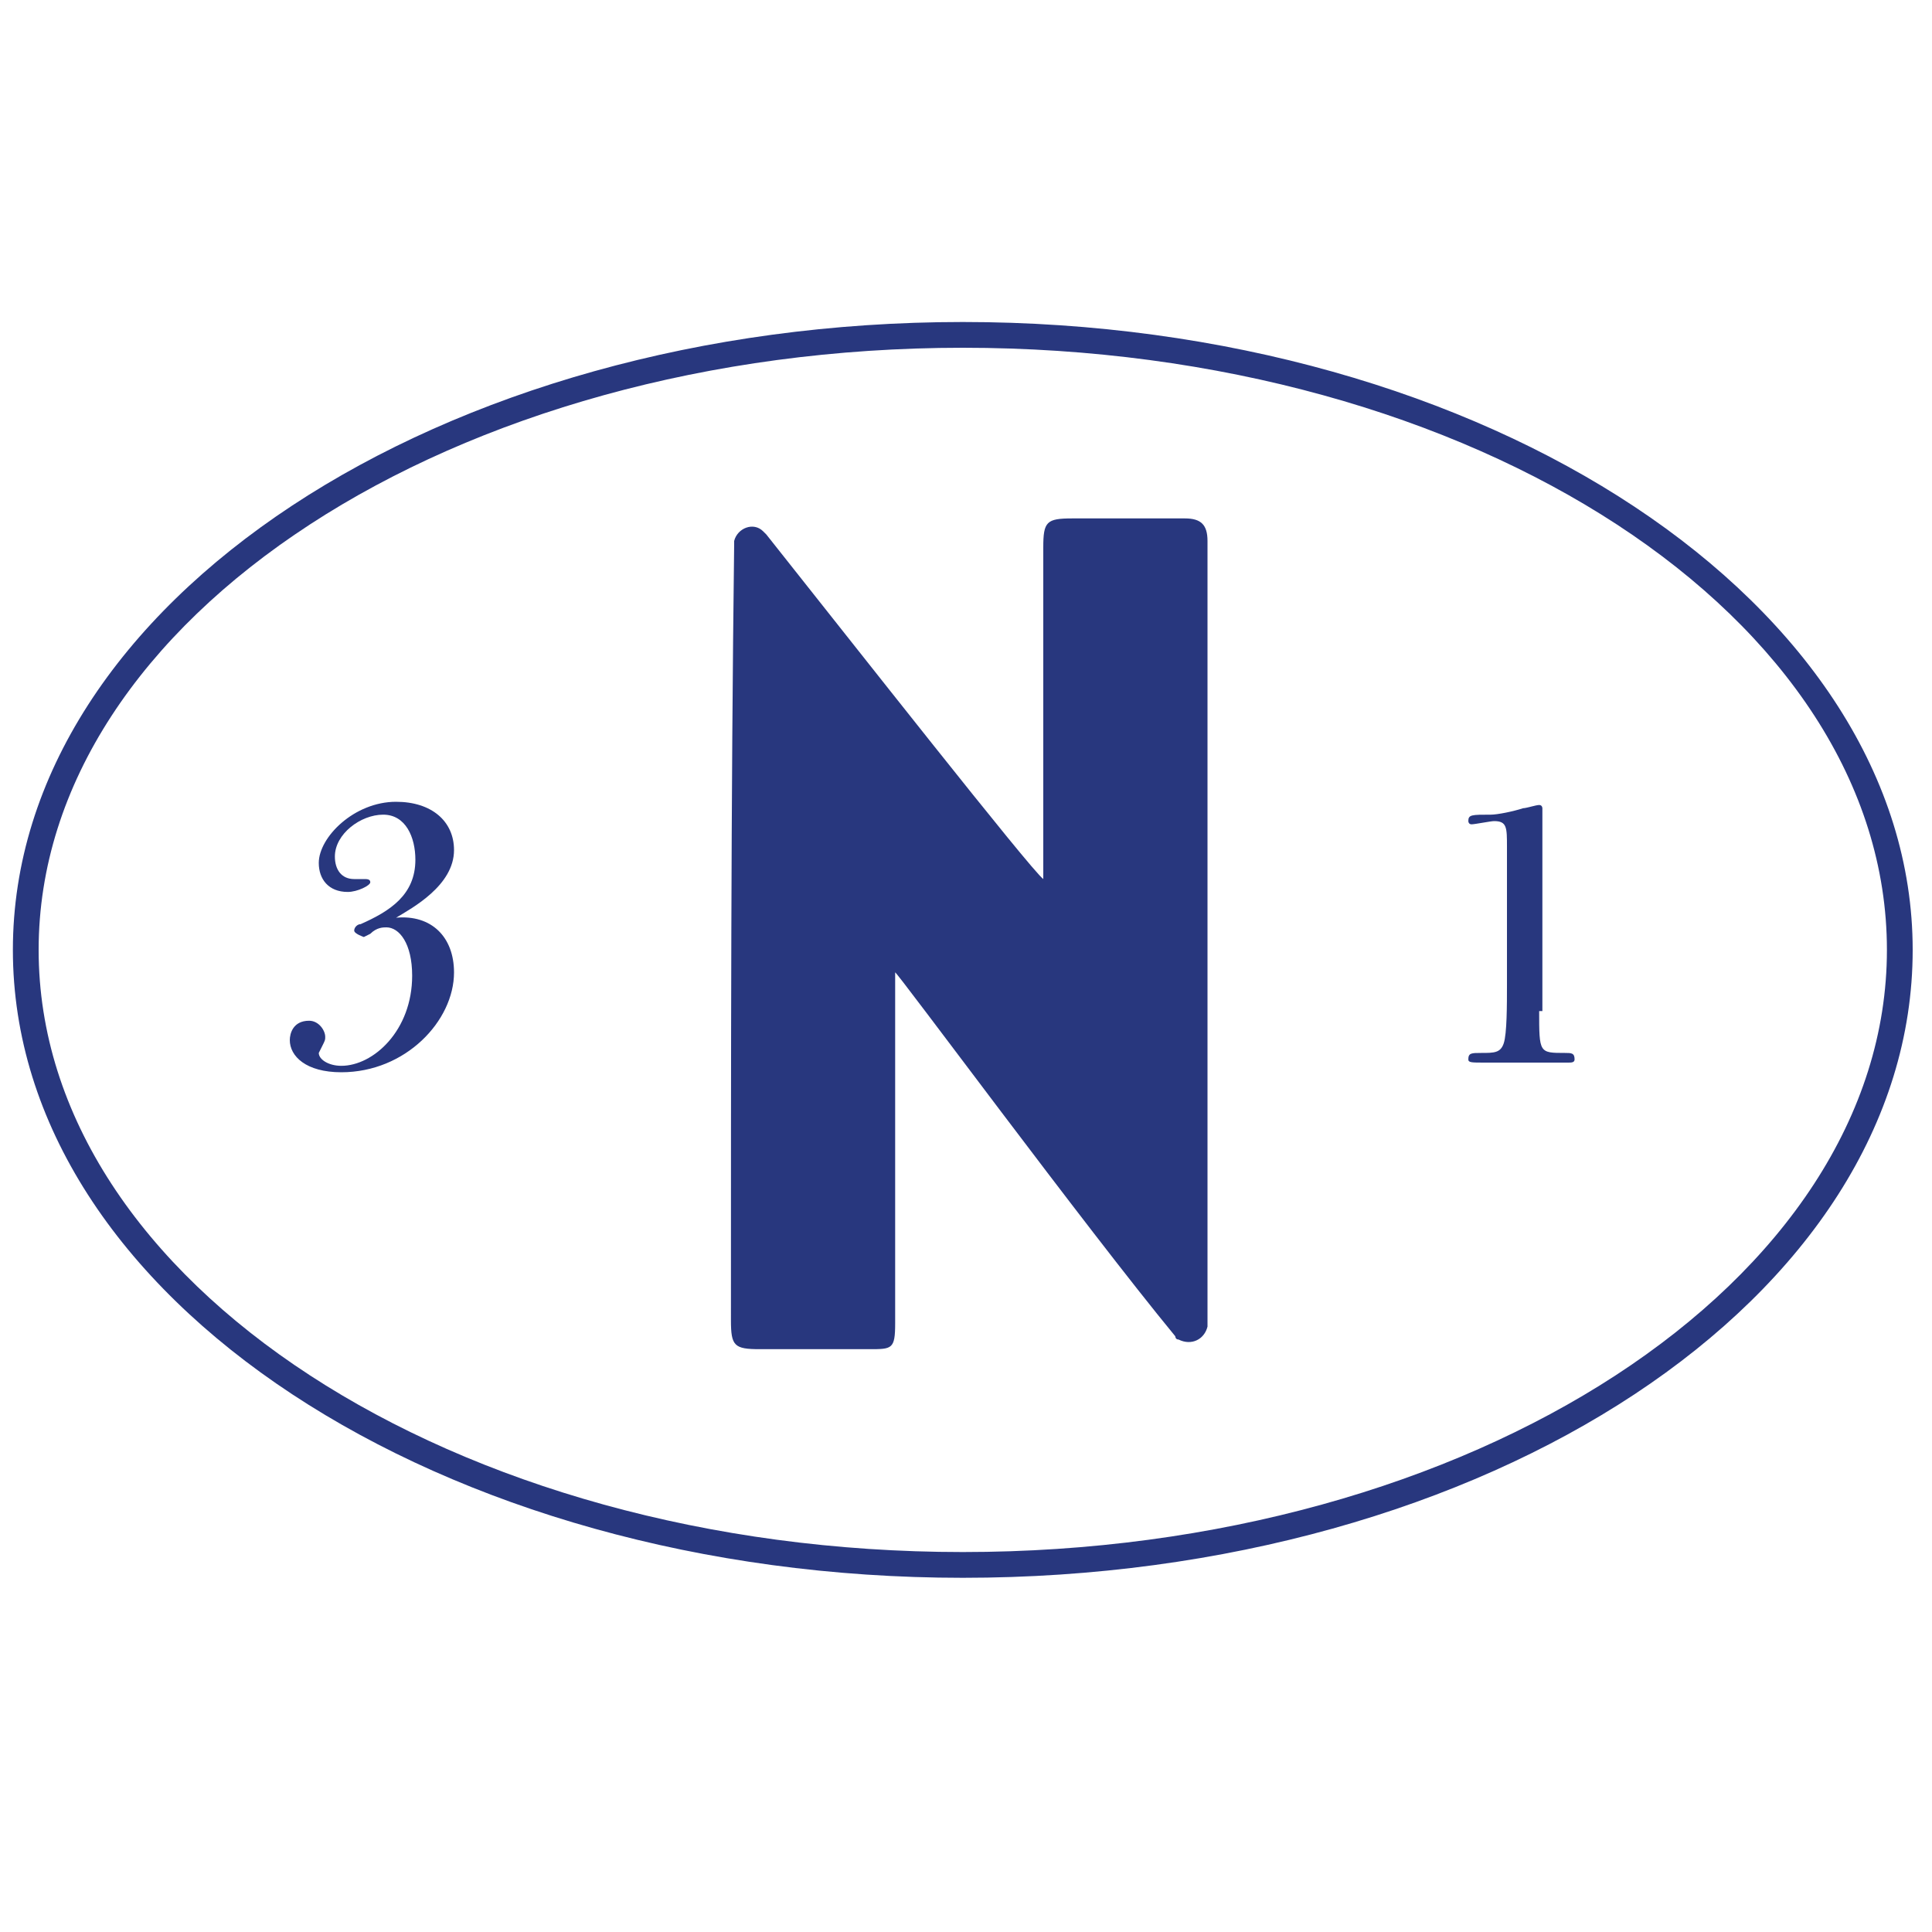 <?xml version="1.0" encoding="utf-8"?>
<!-- Generator: Adobe Illustrator 24.1.0, SVG Export Plug-In . SVG Version: 6.00 Build 0)  -->
<svg version="1.1" id="Layer_1" xmlns="http://www.w3.org/2000/svg" xmlns:xlink="http://www.w3.org/1999/xlink" x="0px" y="0px"
	 width="60px" height="60px" viewBox="0 0 60 60" style="enable-background:new 0 0 60 60;" xml:space="preserve">
<style type="text/css">
	.st0{fill:#28377E;}
</style>
<g>
	<path class="st0" d="M14.1,30.2c0,1.5-1.5,3.1-3.5,3.1c-1.1,0-1.6-0.5-1.6-1c0-0.2,0.1-0.6,0.6-0.6c0.3,0,0.5,0.3,0.5,0.5
		c0,0.1,0,0.1-0.1,0.3c0,0-0.1,0.2-0.1,0.2c0,0.2,0.3,0.4,0.7,0.4c1,0,2.2-1.1,2.2-2.8c0-1-0.4-1.5-0.8-1.5c-0.1,0-0.3,0-0.5,0.2
		c0,0-0.2,0.1-0.2,0.1c0,0-0.3-0.1-0.3-0.2c0-0.1,0.1-0.2,0.2-0.2c0.9-0.4,1.7-0.9,1.7-2c0-0.7-0.3-1.4-1-1.4
		c-0.7,0-1.5,0.6-1.5,1.3c0,0.4,0.2,0.7,0.6,0.7c0,0,0.2,0,0.3,0s0.2,0,0.2,0.1c0,0.1-0.4,0.3-0.7,0.3c-0.6,0-0.9-0.4-0.9-0.9
		c0-0.8,1.1-1.9,2.4-1.9c1.1,0,1.8,0.6,1.8,1.5c0,1.1-1.3,1.8-1.8,2.1C13.4,28.4,14.1,29.1,14.1,30.2"/>
	<path class="st0" d="M47.8,31.4c0,1.3,0,1.3,0.8,1.3c0.2,0,0.3,0,0.3,0.2c0,0.1-0.1,0.1-0.2,0.1h-0.2c-0.1,0-0.7,0-1.2,0
		c-0.6,0-1.1,0-1.2,0c-0.4,0-0.5,0-0.5-0.1c0-0.2,0.1-0.2,0.4-0.2c0.4,0,0.6,0,0.7-0.3c0.1-0.3,0.1-1.2,0.1-1.8v-4.3
		c0-0.6,0-0.8-0.4-0.8c-0.1,0-0.6,0.1-0.7,0.1c-0.1,0-0.1-0.1-0.1-0.1c0-0.2,0.1-0.2,0.7-0.2c0.2,0,0.7-0.1,1-0.2
		c0.1,0,0.4-0.1,0.5-0.1c0.1,0,0.1,0.1,0.1,0.1c0,0,0,0.3,0,0.3c0,0.1,0,0.6,0,1V31.4z"/>
	<path class="st0" d="M59.4,29.5C59.4,40.3,46.2,49,29.9,49C13.7,49,0.4,40.3,0.4,29.5S13.7,10,29.9,10C46.2,10,59.4,18.8,59.4,29.5
		z M29.9,10.8c-15.8,0-28.7,8.4-28.7,18.7s12.9,18.7,28.7,18.7s28.7-8.4,28.7-18.7S45.8,10.8,29.9,10.8z"/>
	<path class="st0" d="M27.8,30.2c0,0.5,0,7.9,0,10.9c0,0.8-0.1,0.8-0.8,0.8c-1.1,0-2.3,0-3.4,0c-0.8,0-0.9-0.1-0.9-0.9
		c0-8,0-16.1,0.1-24.1c0,0,0-0.1,0-0.1c0.1-0.4,0.6-0.6,0.9-0.3c0,0,0,0,0.1,0.1c2.7,3.4,8.2,10.4,8.6,10.7c0-0.2,0-7,0-10.3
		c0-0.8,0.1-0.9,0.9-0.9c1.2,0,2.3,0,3.5,0c0.5,0,0.7,0.2,0.7,0.7c0,7.8,0,15.9,0,24.3c0,0,0,0.1,0,0.1c-0.1,0.4-0.5,0.6-0.9,0.4
		c-0.1,0-0.1-0.1-0.1-0.1C33.7,38.1,27.8,30.1,27.8,30.2"/>
</g>
</svg>
